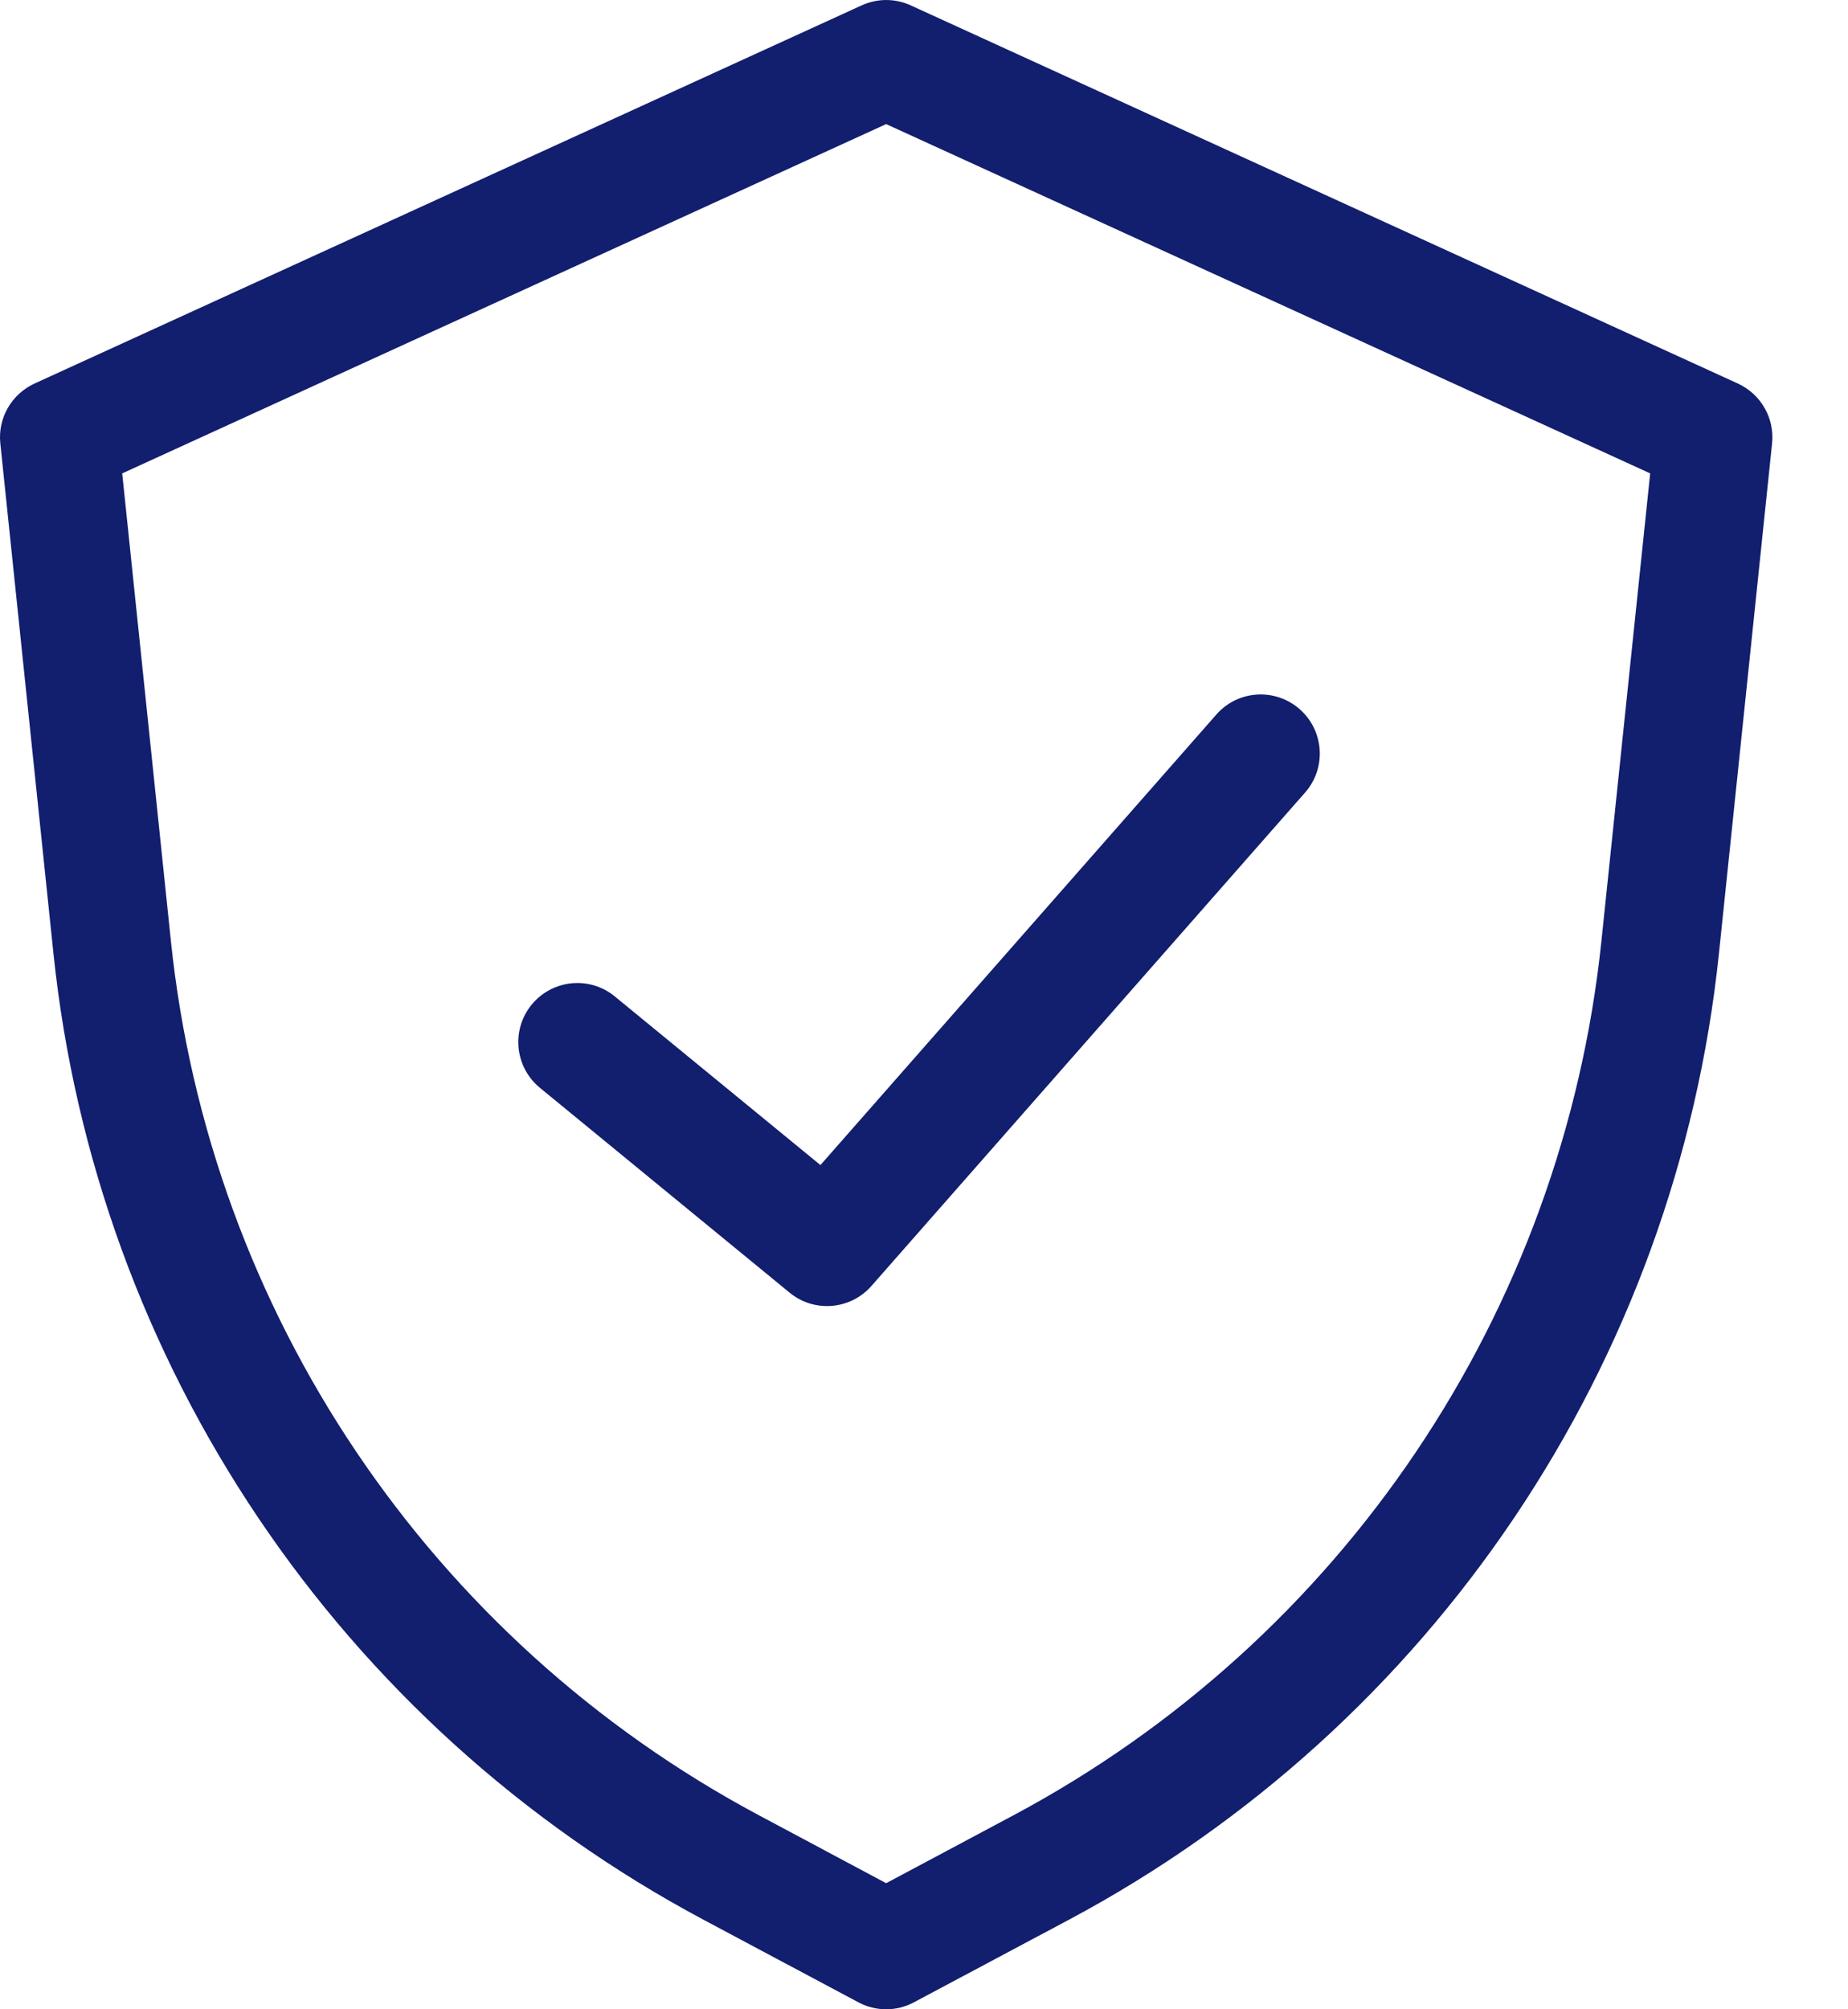 <svg width="23" height="25" viewBox="0 0 23 25" fill="none" xmlns="http://www.w3.org/2000/svg">
<path fill-rule="evenodd" clip-rule="evenodd" d="M11.335 0.067C11.141 -0.022 10.918 -0.022 10.724 0.067L0.43 4.772C0.143 4.904 -0.029 5.203 0.004 5.517L0.665 11.861C1.196 16.965 4.229 21.471 8.756 23.886L10.683 24.913C10.9 25.029 11.159 25.029 11.375 24.913L13.303 23.886C17.83 21.471 20.863 16.965 21.394 11.861L22.055 5.517C22.088 5.203 21.916 4.904 21.629 4.772L11.335 0.067ZM2.127 11.709L1.521 5.89L11.029 1.544L20.538 5.89L19.931 11.709C19.45 16.326 16.707 20.403 12.61 22.588L11.029 23.431L9.449 22.588C5.352 20.403 2.608 16.326 2.127 11.709ZM16.243 9.861C16.511 9.556 16.481 9.092 16.176 8.824C15.871 8.556 15.407 8.585 15.139 8.89L10.211 14.496L7.652 12.398C7.338 12.14 6.875 12.186 6.617 12.5C6.36 12.814 6.406 13.277 6.72 13.535L9.828 16.084C10.134 16.335 10.584 16.298 10.846 16L16.243 9.861Z" fill="#121E6E"/>
</svg>
